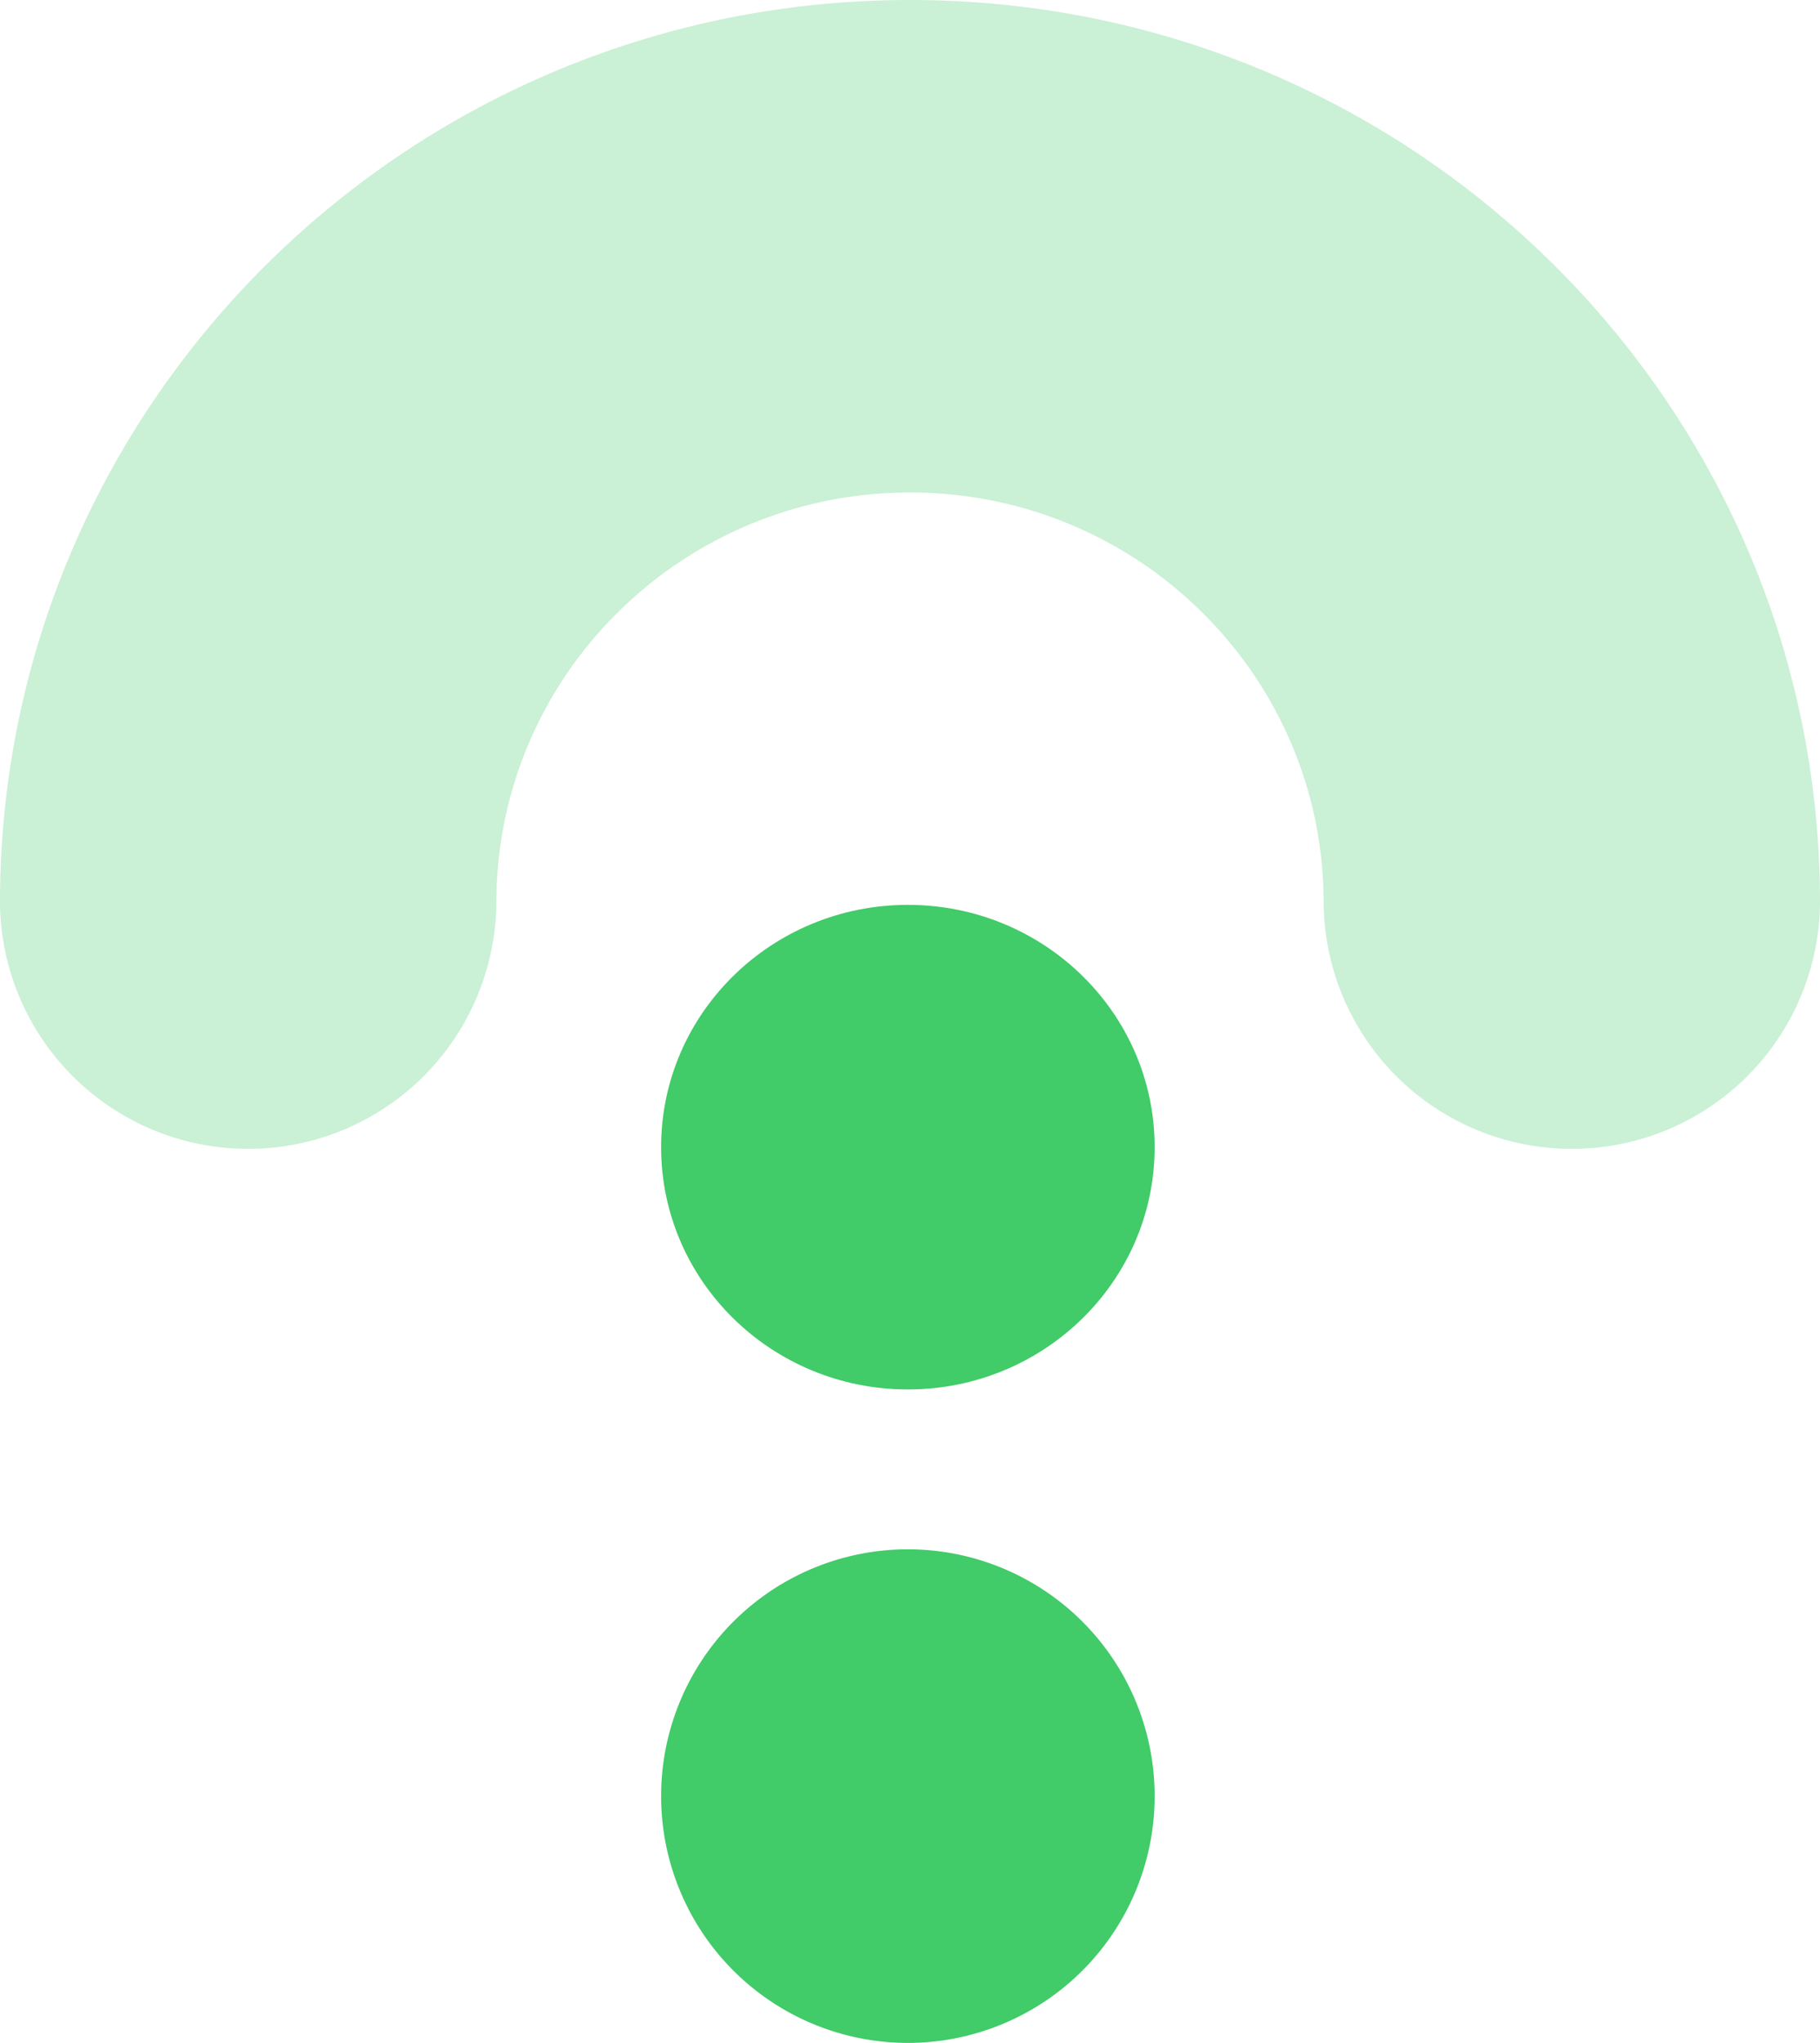 <svg xmlns="http://www.w3.org/2000/svg" width="262.676" height="294.813" viewBox="0 0 262.676 294.813">
  <g id="Group" transform="translate(-0.583 -0.417)">
    <path id="Shape" d="M130.3,71.639c-32.718,0-59.229,26.728-59.229,59.7s26.511,59.7,59.229,59.7a35.821,35.821,0,0,1,0,71.639C58.329,262.676,0,203.874,0,131.338S58.329,0,130.3,0a35.821,35.821,0,0,1,0,71.639Z" transform="translate(263.259 0.417) rotate(90)" fill="#caf0d5"/>
    <path id="Shape-2" data-name="Shape" d="M71.23,35.615A35.615,35.615,0,1,0,35.615,71.23,35.616,35.616,0,0,0,71.23,35.615Z" transform="translate(167.23 295.23) rotate(-180)" fill="#41cb69"/>
    <path id="Shape-3" data-name="Shape" d="M71.23,34.965C71.23,15.655,55.284,0,35.615,0S0,15.655,0,34.965,15.946,69.93,35.615,69.93,71.23,54.275,71.23,34.965Z" transform="translate(167.23 200.93) rotate(-180)" fill="#41cb69"/>
  </g>
</svg>

